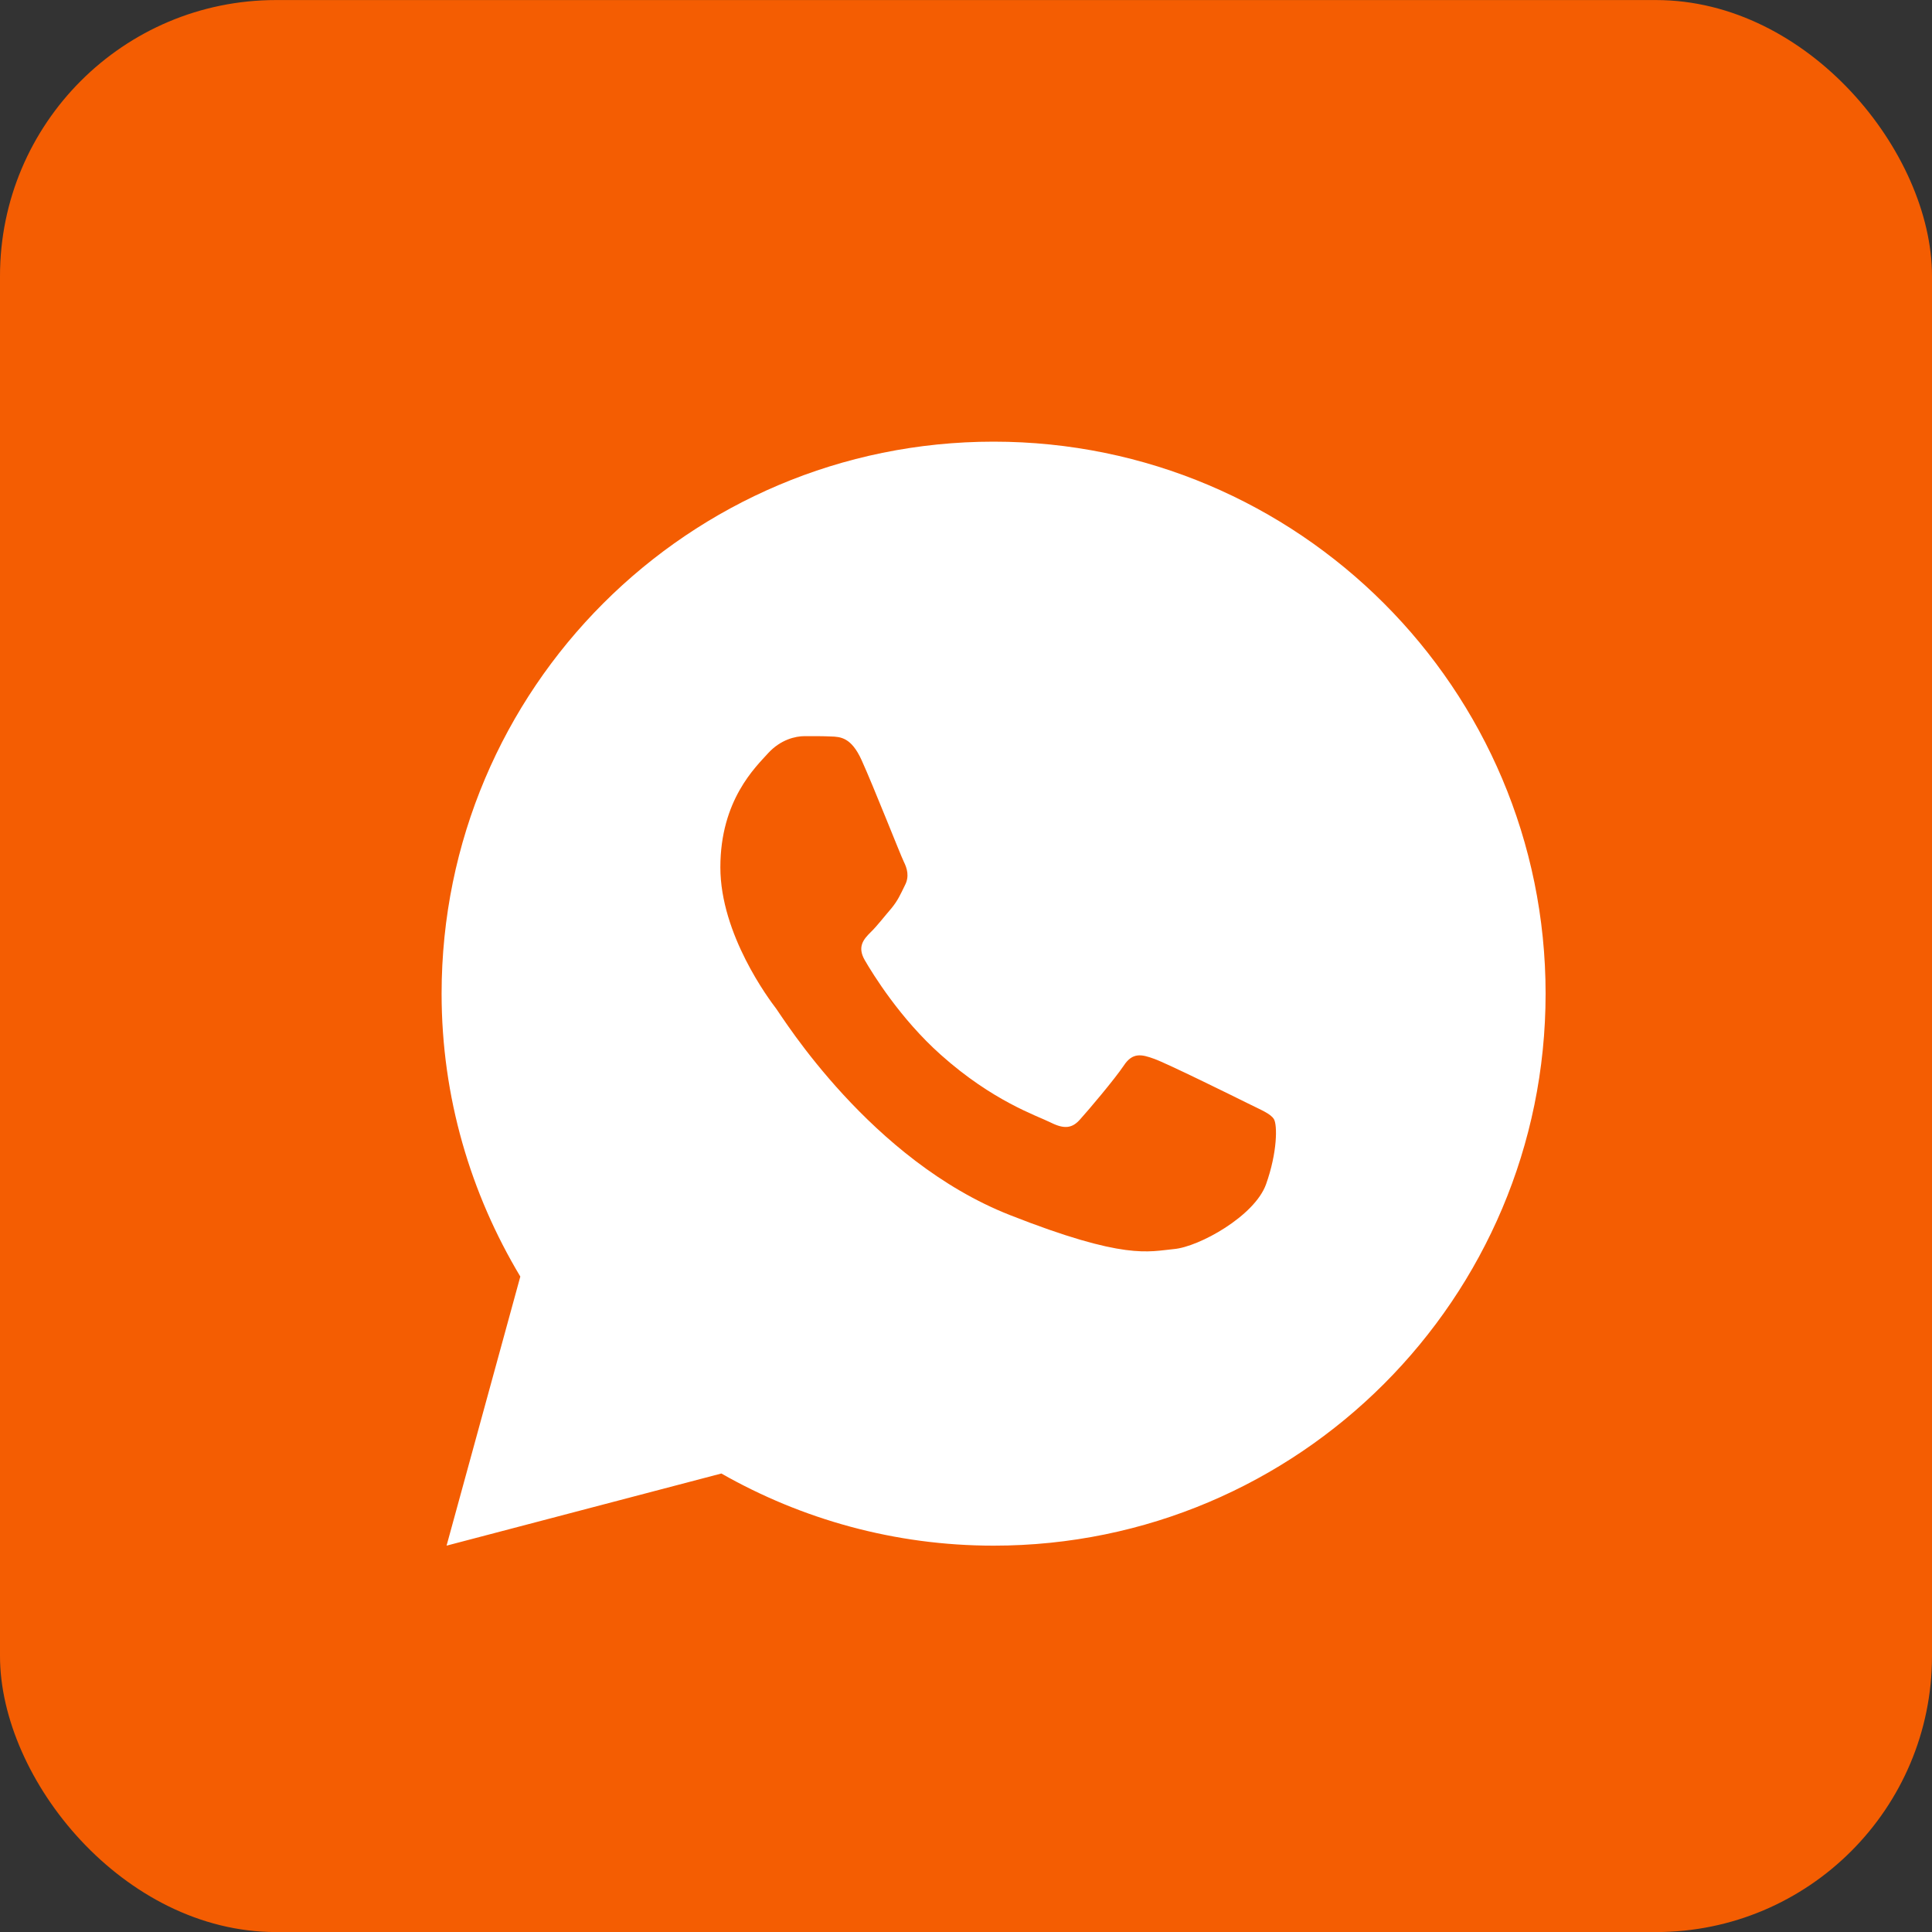 <svg width="35" height="35" viewBox="0 0 35 35" fill="none" xmlns="http://www.w3.org/2000/svg">
<rect x="0" y="0" width="35" height="35" fill="#333333" stroke="none"/>
<rect y="0.001" width="35" height="35" rx="5" fill="#F45D02"/>
<path d="M18 8.001C12.477 8.001 8 12.478 8 18.001C8 19.877 8.527 21.626 9.426 23.126L8.09 28.001L13.068 26.694C14.524 27.522 16.205 28.001 18 28.001C23.523 28.001 28 23.523 28 18.001C28 12.478 23.523 8.001 18 8.001ZM14.577 13.336C14.74 13.336 14.907 13.335 15.051 13.342C15.229 13.347 15.423 13.36 15.609 13.771C15.83 14.259 16.311 15.484 16.372 15.608C16.434 15.732 16.478 15.879 16.392 16.041C16.31 16.208 16.268 16.309 16.148 16.456C16.024 16.599 15.888 16.777 15.775 16.886C15.651 17.01 15.523 17.146 15.666 17.394C15.809 17.641 16.307 18.453 17.043 19.108C17.989 19.953 18.787 20.212 19.035 20.336C19.284 20.46 19.427 20.441 19.571 20.274C19.718 20.112 20.19 19.554 20.357 19.306C20.519 19.058 20.685 19.101 20.91 19.182C21.139 19.264 22.356 19.864 22.605 19.988C22.853 20.112 23.016 20.174 23.078 20.274C23.142 20.379 23.142 20.875 22.936 21.453C22.731 22.03 21.72 22.589 21.267 22.628C20.809 22.671 20.382 22.834 18.293 22.011C15.773 21.019 14.184 18.438 14.06 18.271C13.935 18.108 13.05 16.929 13.05 15.712C13.05 14.492 13.691 13.894 13.915 13.645C14.143 13.397 14.411 13.336 14.577 13.336Z" fill="white"/>
</svg>
